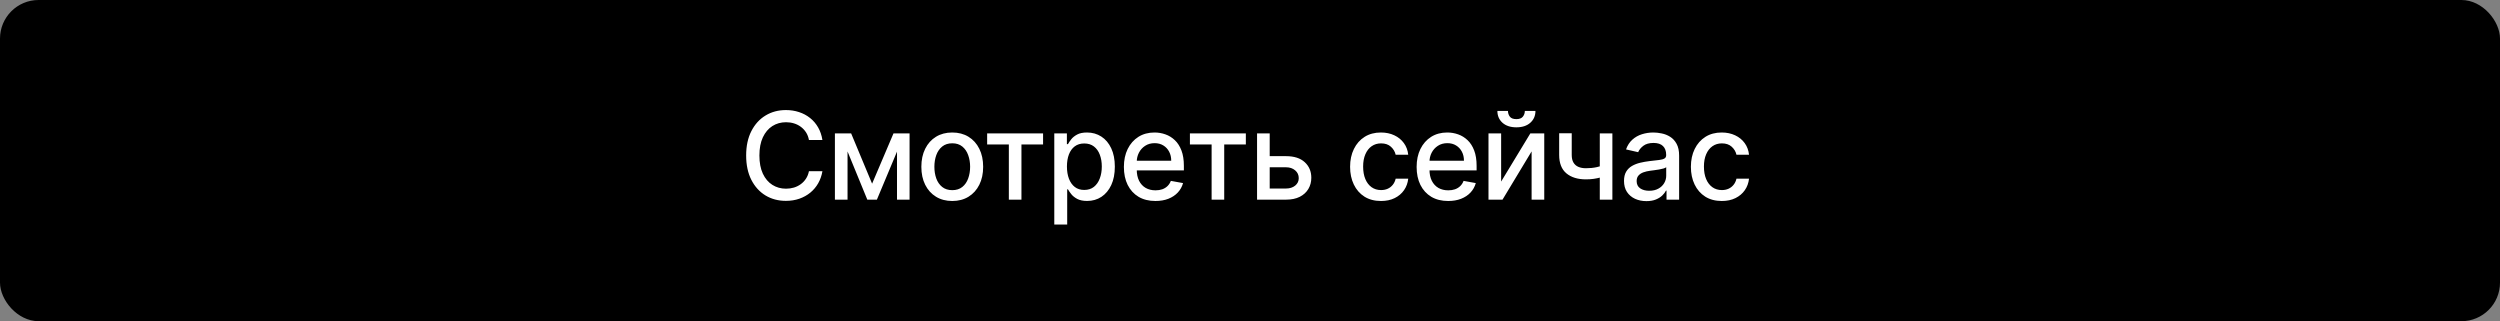 <?xml version="1.0" encoding="UTF-8"?> <svg xmlns="http://www.w3.org/2000/svg" width="288" height="37" viewBox="0 0 288 37" fill="none"><rect x="0" y="0" width="288" height="37" fill="#808080" stroke="none"/><rect width="288" height="37" rx="4.444" fill="black"></rect><path d="M94.742 16.129H93.191C93.131 15.798 93.02 15.506 92.858 15.254C92.695 15.002 92.496 14.789 92.261 14.613C92.026 14.437 91.762 14.305 91.471 14.215C91.182 14.126 90.876 14.081 90.551 14.081C89.964 14.081 89.439 14.229 88.975 14.523C88.514 14.818 88.15 15.251 87.881 15.821C87.616 16.391 87.483 17.087 87.483 17.909C87.483 18.738 87.616 19.437 87.881 20.007C88.15 20.577 88.516 21.008 88.98 21.3C89.444 21.591 89.966 21.737 90.546 21.737C90.867 21.737 91.172 21.694 91.46 21.608C91.752 21.518 92.016 21.387 92.251 21.215C92.486 21.043 92.685 20.832 92.848 20.584C93.013 20.332 93.128 20.044 93.191 19.719L94.742 19.724C94.659 20.224 94.498 20.685 94.26 21.106C94.024 21.523 93.721 21.885 93.35 22.19C92.982 22.491 92.561 22.725 92.087 22.891C91.613 23.056 91.096 23.139 90.536 23.139C89.654 23.139 88.869 22.93 88.179 22.513C87.49 22.092 86.946 21.49 86.549 20.708C86.154 19.926 85.957 18.993 85.957 17.909C85.957 16.822 86.156 15.889 86.554 15.11C86.951 14.328 87.495 13.728 88.184 13.31C88.874 12.889 89.657 12.679 90.536 12.679C91.076 12.679 91.58 12.757 92.047 12.913C92.518 13.065 92.94 13.29 93.315 13.589C93.689 13.884 93.999 14.245 94.245 14.673C94.49 15.097 94.656 15.582 94.742 16.129ZM100.466 21.16L102.932 15.364H104.215L101.018 23H99.914L96.782 15.364H98.05L100.466 21.16ZM97.637 15.364V23H96.181V15.364H97.637ZM103.335 23V15.364H104.782V23H103.335ZM109.699 23.154C108.983 23.154 108.359 22.99 107.825 22.662C107.291 22.334 106.877 21.875 106.582 21.285C106.287 20.695 106.14 20.005 106.14 19.217C106.14 18.424 106.287 17.732 106.582 17.139C106.877 16.545 107.291 16.084 107.825 15.756C108.359 15.428 108.983 15.264 109.699 15.264C110.415 15.264 111.04 15.428 111.574 15.756C112.107 16.084 112.522 16.545 112.817 17.139C113.112 17.732 113.259 18.424 113.259 19.217C113.259 20.005 113.112 20.695 112.817 21.285C112.522 21.875 112.107 22.334 111.574 22.662C111.04 22.99 110.415 23.154 109.699 23.154ZM109.704 21.906C110.168 21.906 110.553 21.784 110.858 21.538C111.163 21.293 111.388 20.967 111.534 20.559C111.683 20.151 111.758 19.702 111.758 19.212C111.758 18.724 111.683 18.277 111.534 17.869C111.388 17.458 111.163 17.129 110.858 16.88C110.553 16.631 110.168 16.507 109.704 16.507C109.237 16.507 108.849 16.631 108.541 16.88C108.236 17.129 108.009 17.458 107.86 17.869C107.714 18.277 107.641 18.724 107.641 19.212C107.641 19.702 107.714 20.151 107.86 20.559C108.009 20.967 108.236 21.293 108.541 21.538C108.849 21.784 109.237 21.906 109.704 21.906ZM113.719 16.646V15.364H120.162V16.646H117.671V23H116.219V16.646H113.719ZM121.454 25.864V15.364H122.906V16.602H123.03C123.116 16.442 123.24 16.259 123.403 16.05C123.565 15.841 123.791 15.659 124.079 15.503C124.367 15.344 124.749 15.264 125.222 15.264C125.839 15.264 126.389 15.42 126.873 15.732C127.357 16.043 127.736 16.492 128.012 17.079C128.29 17.666 128.429 18.371 128.429 19.197C128.429 20.022 128.292 20.73 128.016 21.32C127.741 21.906 127.364 22.359 126.883 22.677C126.402 22.992 125.854 23.149 125.237 23.149C124.773 23.149 124.394 23.071 124.099 22.916C123.807 22.76 123.579 22.577 123.413 22.369C123.247 22.16 123.119 21.974 123.03 21.812H122.941V25.864H121.454ZM122.911 19.182C122.911 19.719 122.989 20.189 123.144 20.594C123.3 20.998 123.525 21.315 123.82 21.543C124.115 21.769 124.477 21.881 124.904 21.881C125.348 21.881 125.72 21.764 126.018 21.528C126.316 21.29 126.542 20.967 126.694 20.559C126.85 20.151 126.928 19.692 126.928 19.182C126.928 18.678 126.851 18.226 126.699 17.825C126.55 17.424 126.324 17.107 126.023 16.875C125.725 16.643 125.352 16.527 124.904 16.527C124.473 16.527 124.109 16.638 123.811 16.86C123.516 17.082 123.292 17.392 123.139 17.79C122.987 18.188 122.911 18.651 122.911 19.182ZM133.106 23.154C132.353 23.154 131.705 22.993 131.162 22.672C130.622 22.347 130.204 21.891 129.909 21.305C129.617 20.715 129.472 20.024 129.472 19.232C129.472 18.449 129.617 17.76 129.909 17.163C130.204 16.567 130.615 16.101 131.142 15.766C131.672 15.432 132.292 15.264 133.001 15.264C133.432 15.264 133.85 15.335 134.254 15.478C134.659 15.62 135.022 15.844 135.343 16.149C135.665 16.454 135.918 16.85 136.104 17.337C136.289 17.821 136.382 18.41 136.382 19.102V19.629H130.312V18.516H134.925C134.925 18.125 134.846 17.778 134.687 17.477C134.528 17.172 134.304 16.931 134.016 16.756C133.731 16.58 133.396 16.492 133.011 16.492C132.594 16.492 132.229 16.595 131.918 16.8C131.609 17.003 131.371 17.268 131.202 17.596C131.036 17.921 130.953 18.274 130.953 18.655V19.525C130.953 20.035 131.043 20.47 131.222 20.827C131.404 21.185 131.657 21.459 131.982 21.648C132.307 21.833 132.687 21.926 133.121 21.926C133.402 21.926 133.659 21.886 133.891 21.807C134.123 21.724 134.324 21.601 134.493 21.439C134.662 21.276 134.791 21.076 134.881 20.837L136.288 21.091C136.175 21.505 135.973 21.868 135.681 22.18C135.393 22.488 135.03 22.728 134.592 22.901C134.158 23.07 133.663 23.154 133.106 23.154ZM137.078 16.646V15.364H143.521V16.646H141.03V23H139.578V16.646H137.078ZM145.932 17.989H148.149C149.084 17.989 149.803 18.221 150.307 18.685C150.811 19.149 151.063 19.747 151.063 20.479C151.063 20.957 150.95 21.386 150.724 21.767C150.499 22.148 150.169 22.45 149.735 22.672C149.301 22.891 148.772 23 148.149 23H144.813V15.364H146.27V21.717H148.149C148.577 21.717 148.928 21.606 149.203 21.384C149.478 21.159 149.616 20.872 149.616 20.524C149.616 20.156 149.478 19.856 149.203 19.624C148.928 19.389 148.577 19.271 148.149 19.271H145.932V17.989ZM159.091 23.154C158.352 23.154 157.715 22.987 157.182 22.652C156.652 22.314 156.244 21.848 155.959 21.255C155.674 20.662 155.531 19.982 155.531 19.217C155.531 18.441 155.677 17.757 155.969 17.163C156.26 16.567 156.671 16.101 157.202 15.766C157.732 15.432 158.357 15.264 159.076 15.264C159.656 15.264 160.173 15.372 160.627 15.587C161.081 15.8 161.447 16.098 161.726 16.482C162.008 16.867 162.175 17.316 162.228 17.829H160.781C160.702 17.472 160.519 17.163 160.234 16.905C159.953 16.646 159.575 16.517 159.101 16.517C158.687 16.517 158.324 16.626 158.012 16.845C157.704 17.061 157.464 17.369 157.291 17.77C157.119 18.168 157.033 18.638 157.033 19.182C157.033 19.739 157.117 20.219 157.286 20.624C157.455 21.028 157.694 21.341 158.002 21.563C158.314 21.785 158.68 21.896 159.101 21.896C159.383 21.896 159.638 21.845 159.867 21.742C160.099 21.636 160.292 21.485 160.448 21.29C160.607 21.094 160.718 20.859 160.781 20.584H162.228C162.175 21.078 162.014 21.518 161.746 21.906C161.477 22.294 161.118 22.599 160.667 22.821C160.219 23.043 159.694 23.154 159.091 23.154ZM166.829 23.154C166.076 23.154 165.429 22.993 164.885 22.672C164.345 22.347 163.927 21.891 163.632 21.305C163.34 20.715 163.195 20.024 163.195 19.232C163.195 18.449 163.34 17.76 163.632 17.163C163.927 16.567 164.338 16.101 164.865 15.766C165.395 15.432 166.015 15.264 166.724 15.264C167.155 15.264 167.573 15.335 167.977 15.478C168.382 15.62 168.745 15.844 169.066 16.149C169.388 16.454 169.641 16.85 169.827 17.337C170.012 17.821 170.105 18.41 170.105 19.102V19.629H164.035V18.516H168.648C168.648 18.125 168.569 17.778 168.41 17.477C168.251 17.172 168.027 16.931 167.739 16.756C167.454 16.58 167.119 16.492 166.734 16.492C166.317 16.492 165.952 16.595 165.641 16.8C165.332 17.003 165.094 17.268 164.925 17.596C164.759 17.921 164.676 18.274 164.676 18.655V19.525C164.676 20.035 164.766 20.47 164.945 20.827C165.127 21.185 165.38 21.459 165.705 21.648C166.03 21.833 166.41 21.926 166.844 21.926C167.125 21.926 167.382 21.886 167.614 21.807C167.846 21.724 168.047 21.601 168.216 21.439C168.385 21.276 168.514 21.076 168.604 20.837L170.011 21.091C169.898 21.505 169.696 21.868 169.404 22.18C169.116 22.488 168.753 22.728 168.315 22.901C167.881 23.07 167.386 23.154 166.829 23.154ZM172.931 20.917L176.297 15.364H177.898V23H176.441V17.442L173.09 23H171.474V15.364H172.931V20.917ZM175.661 12.778H176.884C176.884 13.338 176.685 13.794 176.287 14.146C175.893 14.494 175.359 14.668 174.686 14.668C174.017 14.668 173.485 14.494 173.09 14.146C172.696 13.794 172.499 13.338 172.499 12.778H173.717C173.717 13.027 173.79 13.247 173.935 13.44C174.081 13.629 174.331 13.723 174.686 13.723C175.034 13.723 175.283 13.629 175.432 13.44C175.584 13.251 175.661 13.03 175.661 12.778ZM185.746 15.364V23H184.295V15.364H185.746ZM185.115 18.908V20.191C184.886 20.284 184.644 20.367 184.389 20.44C184.134 20.509 183.865 20.564 183.584 20.604C183.302 20.643 183.009 20.663 182.704 20.663C181.759 20.663 181.008 20.433 180.452 19.972C179.895 19.508 179.616 18.799 179.616 17.845V15.349H181.063V17.845C181.063 18.206 181.129 18.499 181.262 18.724C181.395 18.95 181.583 19.116 181.829 19.222C182.074 19.328 182.366 19.381 182.704 19.381C183.151 19.381 183.564 19.339 183.942 19.256C184.323 19.17 184.714 19.054 185.115 18.908ZM189.666 23.169C189.182 23.169 188.745 23.079 188.354 22.901C187.962 22.718 187.653 22.455 187.424 22.11C187.198 21.765 187.086 21.343 187.086 20.842C187.086 20.412 187.169 20.057 187.334 19.778C187.5 19.5 187.724 19.28 188.006 19.117C188.287 18.955 188.602 18.832 188.95 18.749C189.298 18.666 189.653 18.604 190.014 18.56C190.471 18.507 190.843 18.464 191.128 18.431C191.413 18.395 191.62 18.337 191.749 18.257C191.878 18.178 191.943 18.048 191.943 17.869V17.834C191.943 17.4 191.82 17.064 191.575 16.825C191.333 16.587 190.972 16.467 190.491 16.467C189.991 16.467 189.596 16.578 189.308 16.8C189.023 17.019 188.826 17.263 188.716 17.531L187.319 17.213C187.485 16.749 187.727 16.375 188.045 16.09C188.367 15.801 188.736 15.592 189.154 15.463C189.572 15.331 190.011 15.264 190.471 15.264C190.776 15.264 191.1 15.301 191.441 15.374C191.786 15.443 192.107 15.572 192.405 15.761C192.707 15.95 192.954 16.22 193.146 16.572C193.338 16.92 193.435 17.372 193.435 17.929V23H191.983V21.956H191.923C191.827 22.148 191.683 22.337 191.491 22.523C191.298 22.708 191.051 22.863 190.75 22.985C190.448 23.108 190.087 23.169 189.666 23.169ZM189.989 21.976C190.4 21.976 190.752 21.895 191.043 21.732C191.338 21.57 191.562 21.358 191.714 21.096C191.87 20.831 191.948 20.547 191.948 20.246V19.261C191.895 19.314 191.792 19.364 191.64 19.41C191.491 19.454 191.32 19.492 191.128 19.525C190.935 19.555 190.748 19.583 190.566 19.609C190.384 19.633 190.231 19.652 190.109 19.669C189.82 19.706 189.557 19.767 189.318 19.853C189.083 19.939 188.894 20.063 188.751 20.226C188.612 20.385 188.542 20.597 188.542 20.862C188.542 21.23 188.678 21.509 188.95 21.697C189.222 21.883 189.568 21.976 189.989 21.976ZM198.351 23.154C197.612 23.154 196.976 22.987 196.442 22.652C195.912 22.314 195.504 21.848 195.219 21.255C194.934 20.662 194.791 19.982 194.791 19.217C194.791 18.441 194.937 17.757 195.229 17.163C195.521 16.567 195.932 16.101 196.462 15.766C196.992 15.432 197.617 15.264 198.336 15.264C198.916 15.264 199.433 15.372 199.887 15.587C200.341 15.8 200.708 16.098 200.986 16.482C201.268 16.867 201.435 17.316 201.488 17.829H200.041C199.962 17.472 199.78 17.163 199.495 16.905C199.213 16.646 198.835 16.517 198.361 16.517C197.947 16.517 197.584 16.626 197.272 16.845C196.964 17.061 196.724 17.369 196.551 17.77C196.379 18.168 196.293 18.638 196.293 19.182C196.293 19.739 196.377 20.219 196.546 20.624C196.715 21.028 196.954 21.341 197.262 21.563C197.574 21.785 197.94 21.896 198.361 21.896C198.643 21.896 198.898 21.845 199.127 21.742C199.359 21.636 199.553 21.485 199.708 21.29C199.867 21.094 199.978 20.859 200.041 20.584H201.488C201.435 21.078 201.274 21.518 201.006 21.906C200.737 22.294 200.378 22.599 199.927 22.821C199.48 23.043 198.954 23.154 198.351 23.154Z" fill="white"></path></svg> 